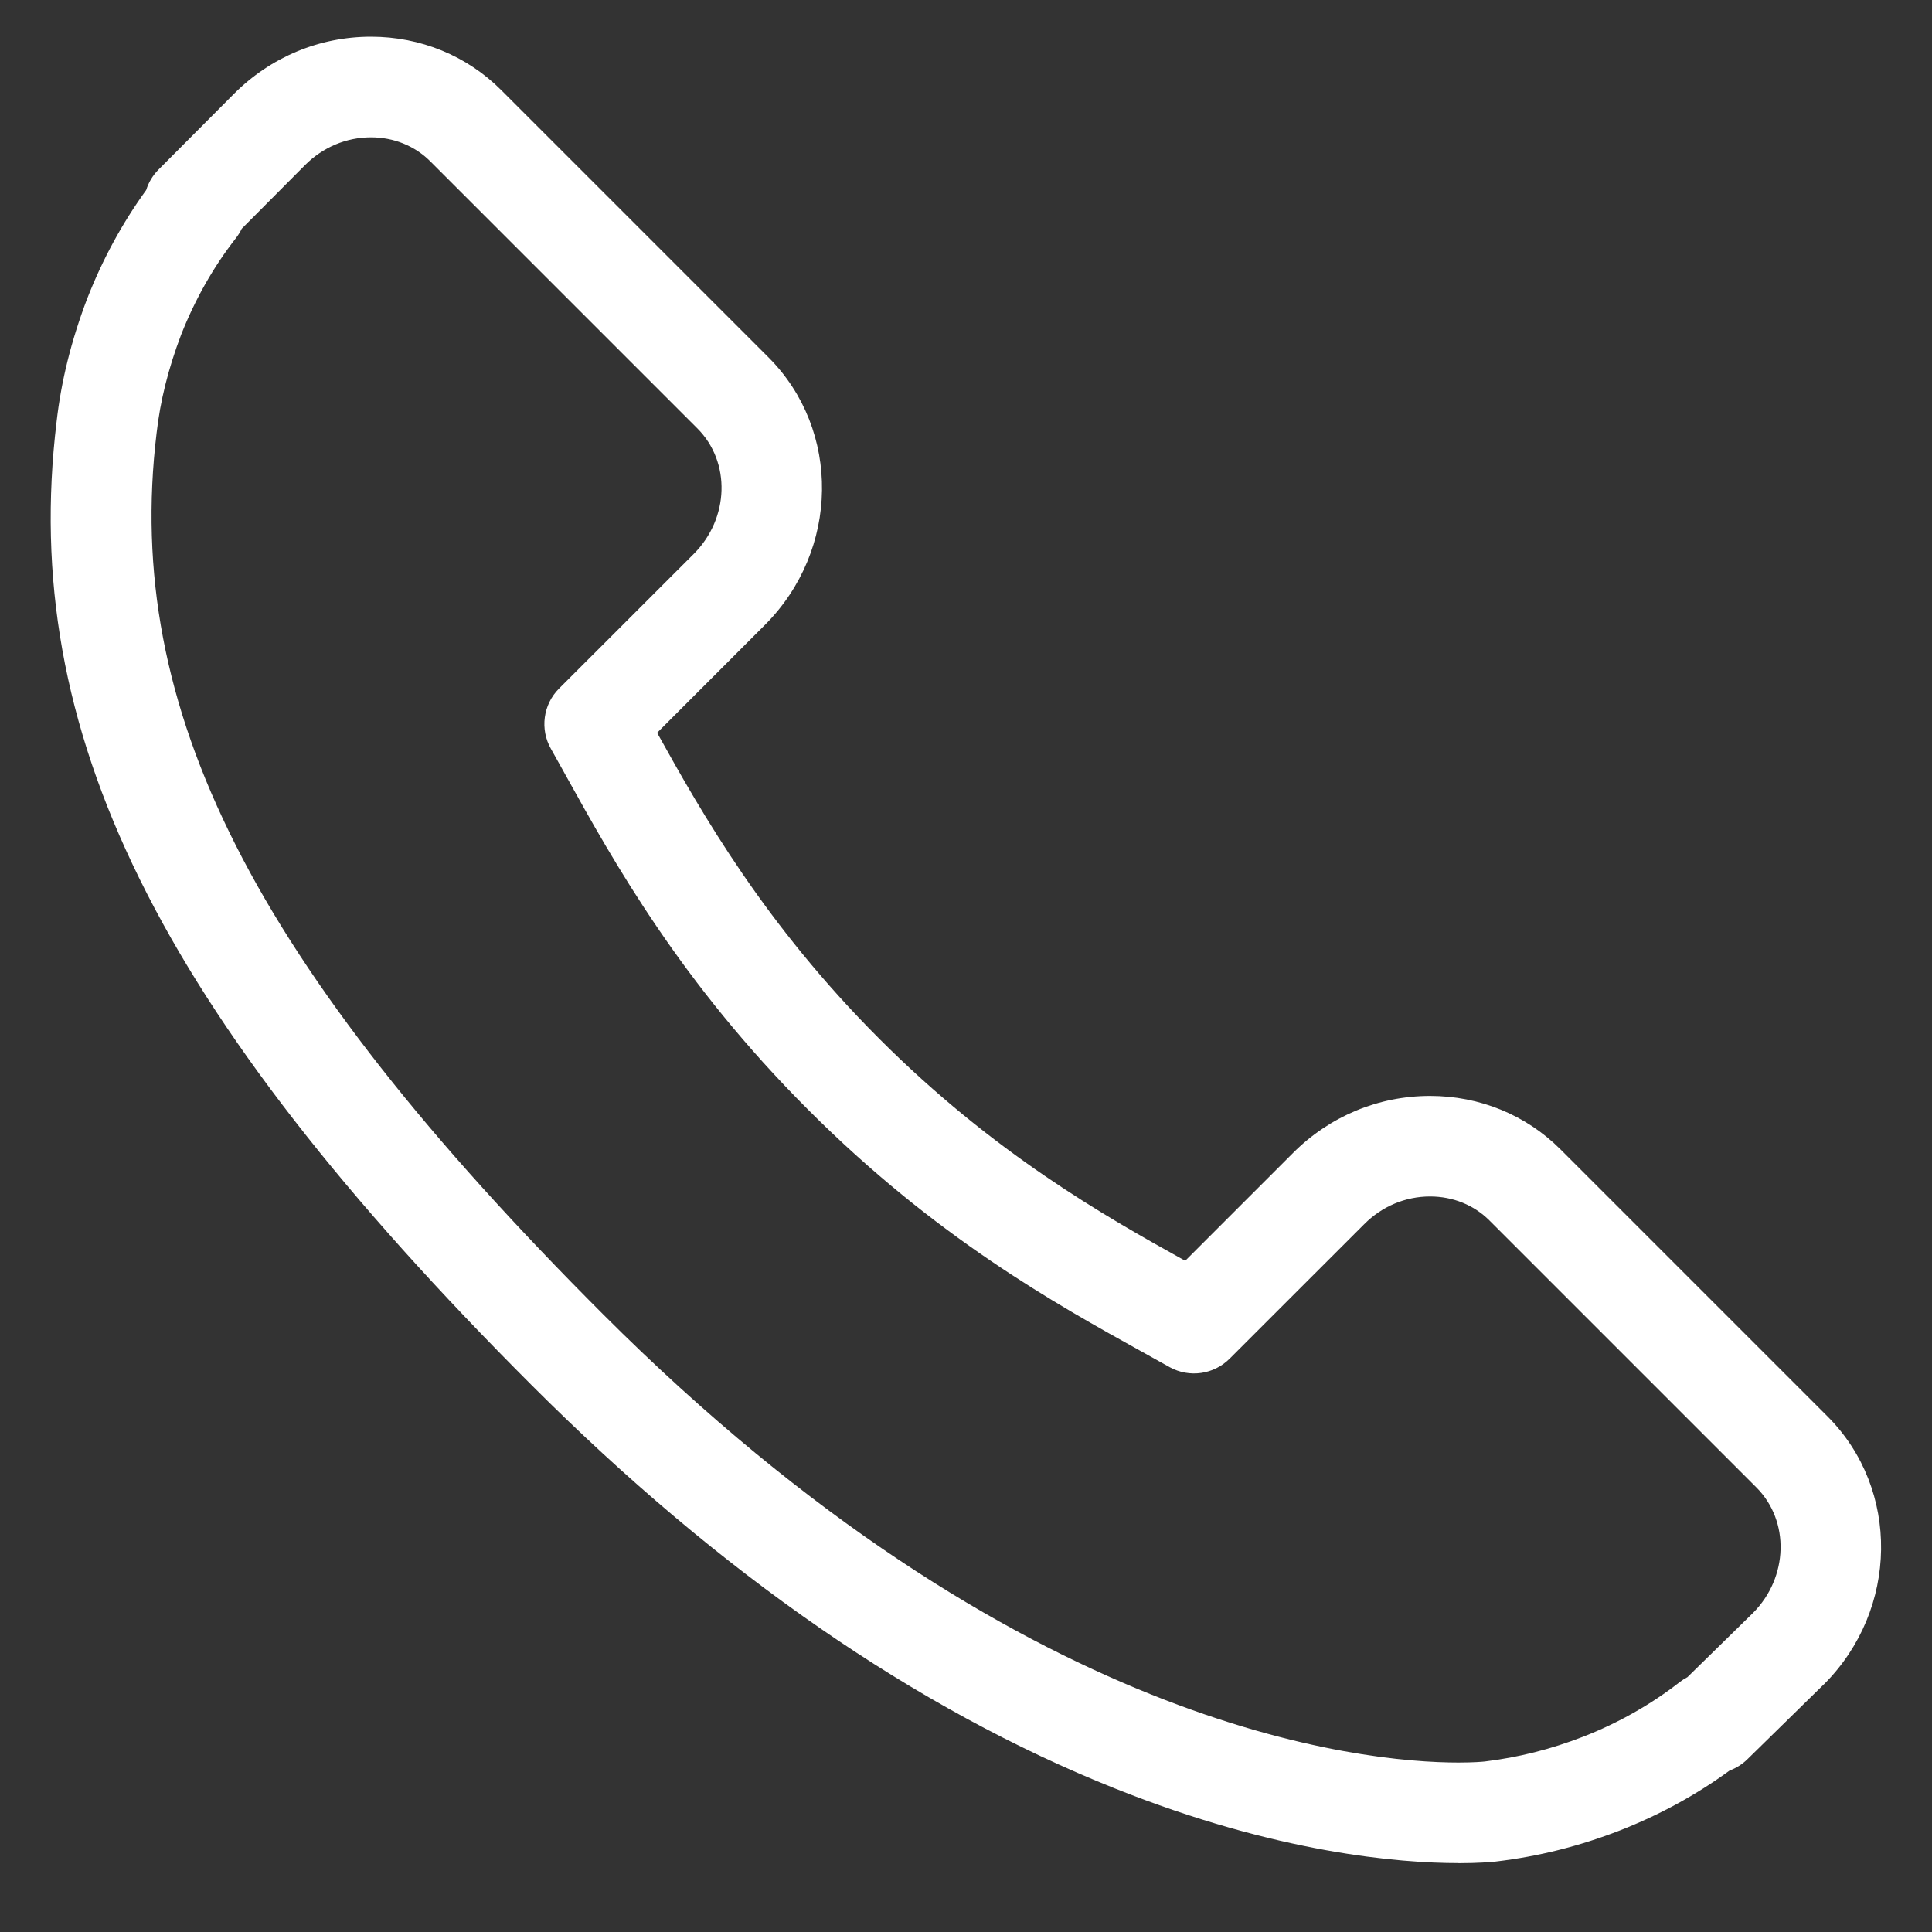 <svg width="24" height="24" viewBox="0 0 24 24" fill="none" xmlns="http://www.w3.org/2000/svg">
<rect x="0" y="0" width="24" height="24" fill="#333333" stroke="none"/>
<path d="M18.117 23.144C17.39 23.144 15.869 23.024 13.848 22.216C11.38 21.231 8.945 19.547 6.609 17.212C1.95 12.553 0.239 9.084 0.703 5.238C0.76 4.734 0.884 4.234 1.082 3.712C1.083 3.71 1.084 3.708 1.085 3.705C1.275 3.219 1.521 2.768 1.816 2.361C1.845 2.267 1.897 2.18 1.968 2.108L2.904 1.168C3.363 0.708 3.968 0.456 4.609 0.456C5.224 0.456 5.8 0.692 6.228 1.121L9.547 4.44C10.45 5.344 10.43 6.835 9.502 7.763L8.163 9.103C8.727 10.118 9.502 11.482 10.922 12.903C12.345 14.326 13.709 15.099 14.723 15.662L16.062 14.323C16.519 13.866 17.124 13.614 17.765 13.614C18.38 13.614 18.955 13.849 19.384 14.277L22.704 17.597C23.606 18.502 23.586 19.993 22.66 20.921C22.658 20.923 22.656 20.924 22.654 20.926L21.707 21.854C21.642 21.918 21.567 21.964 21.486 21.994C21.073 22.296 20.615 22.546 20.122 22.739C19.616 22.935 19.114 23.061 18.587 23.124C18.584 23.125 18.581 23.125 18.578 23.125C18.522 23.131 18.364 23.145 18.117 23.145L18.117 23.144ZM2.25 4.158C2.09 4.58 1.99 4.981 1.945 5.382C1.532 8.805 3.14 11.975 7.493 16.328C12.659 21.493 16.931 21.895 18.117 21.895C18.305 21.895 18.416 21.885 18.444 21.882C18.864 21.831 19.265 21.73 19.669 21.573C20.101 21.405 20.515 21.17 20.865 20.896C20.896 20.872 20.929 20.851 20.962 20.834L21.778 20.035C22.216 19.593 22.235 18.896 21.82 18.479L18.502 15.161C18.31 14.969 18.048 14.863 17.765 14.863C17.459 14.863 17.168 14.985 16.947 15.207L15.275 16.878C15.078 17.075 14.775 17.118 14.531 16.984C14.424 16.925 14.313 16.863 14.197 16.798C13.113 16.197 11.625 15.373 10.04 13.786C8.455 12.202 7.628 10.713 7.024 9.625L6.992 9.567C6.941 9.476 6.893 9.388 6.845 9.304C6.705 9.06 6.746 8.751 6.946 8.552L8.619 6.88C9.06 6.438 9.08 5.74 8.664 5.323L5.345 2.004C5.153 1.812 4.891 1.706 4.609 1.706C4.303 1.706 4.012 1.828 3.79 2.05L3.003 2.841C2.984 2.882 2.959 2.922 2.93 2.959C2.652 3.314 2.424 3.717 2.25 4.158L2.25 4.158Z" fill="white"/>
</svg>
